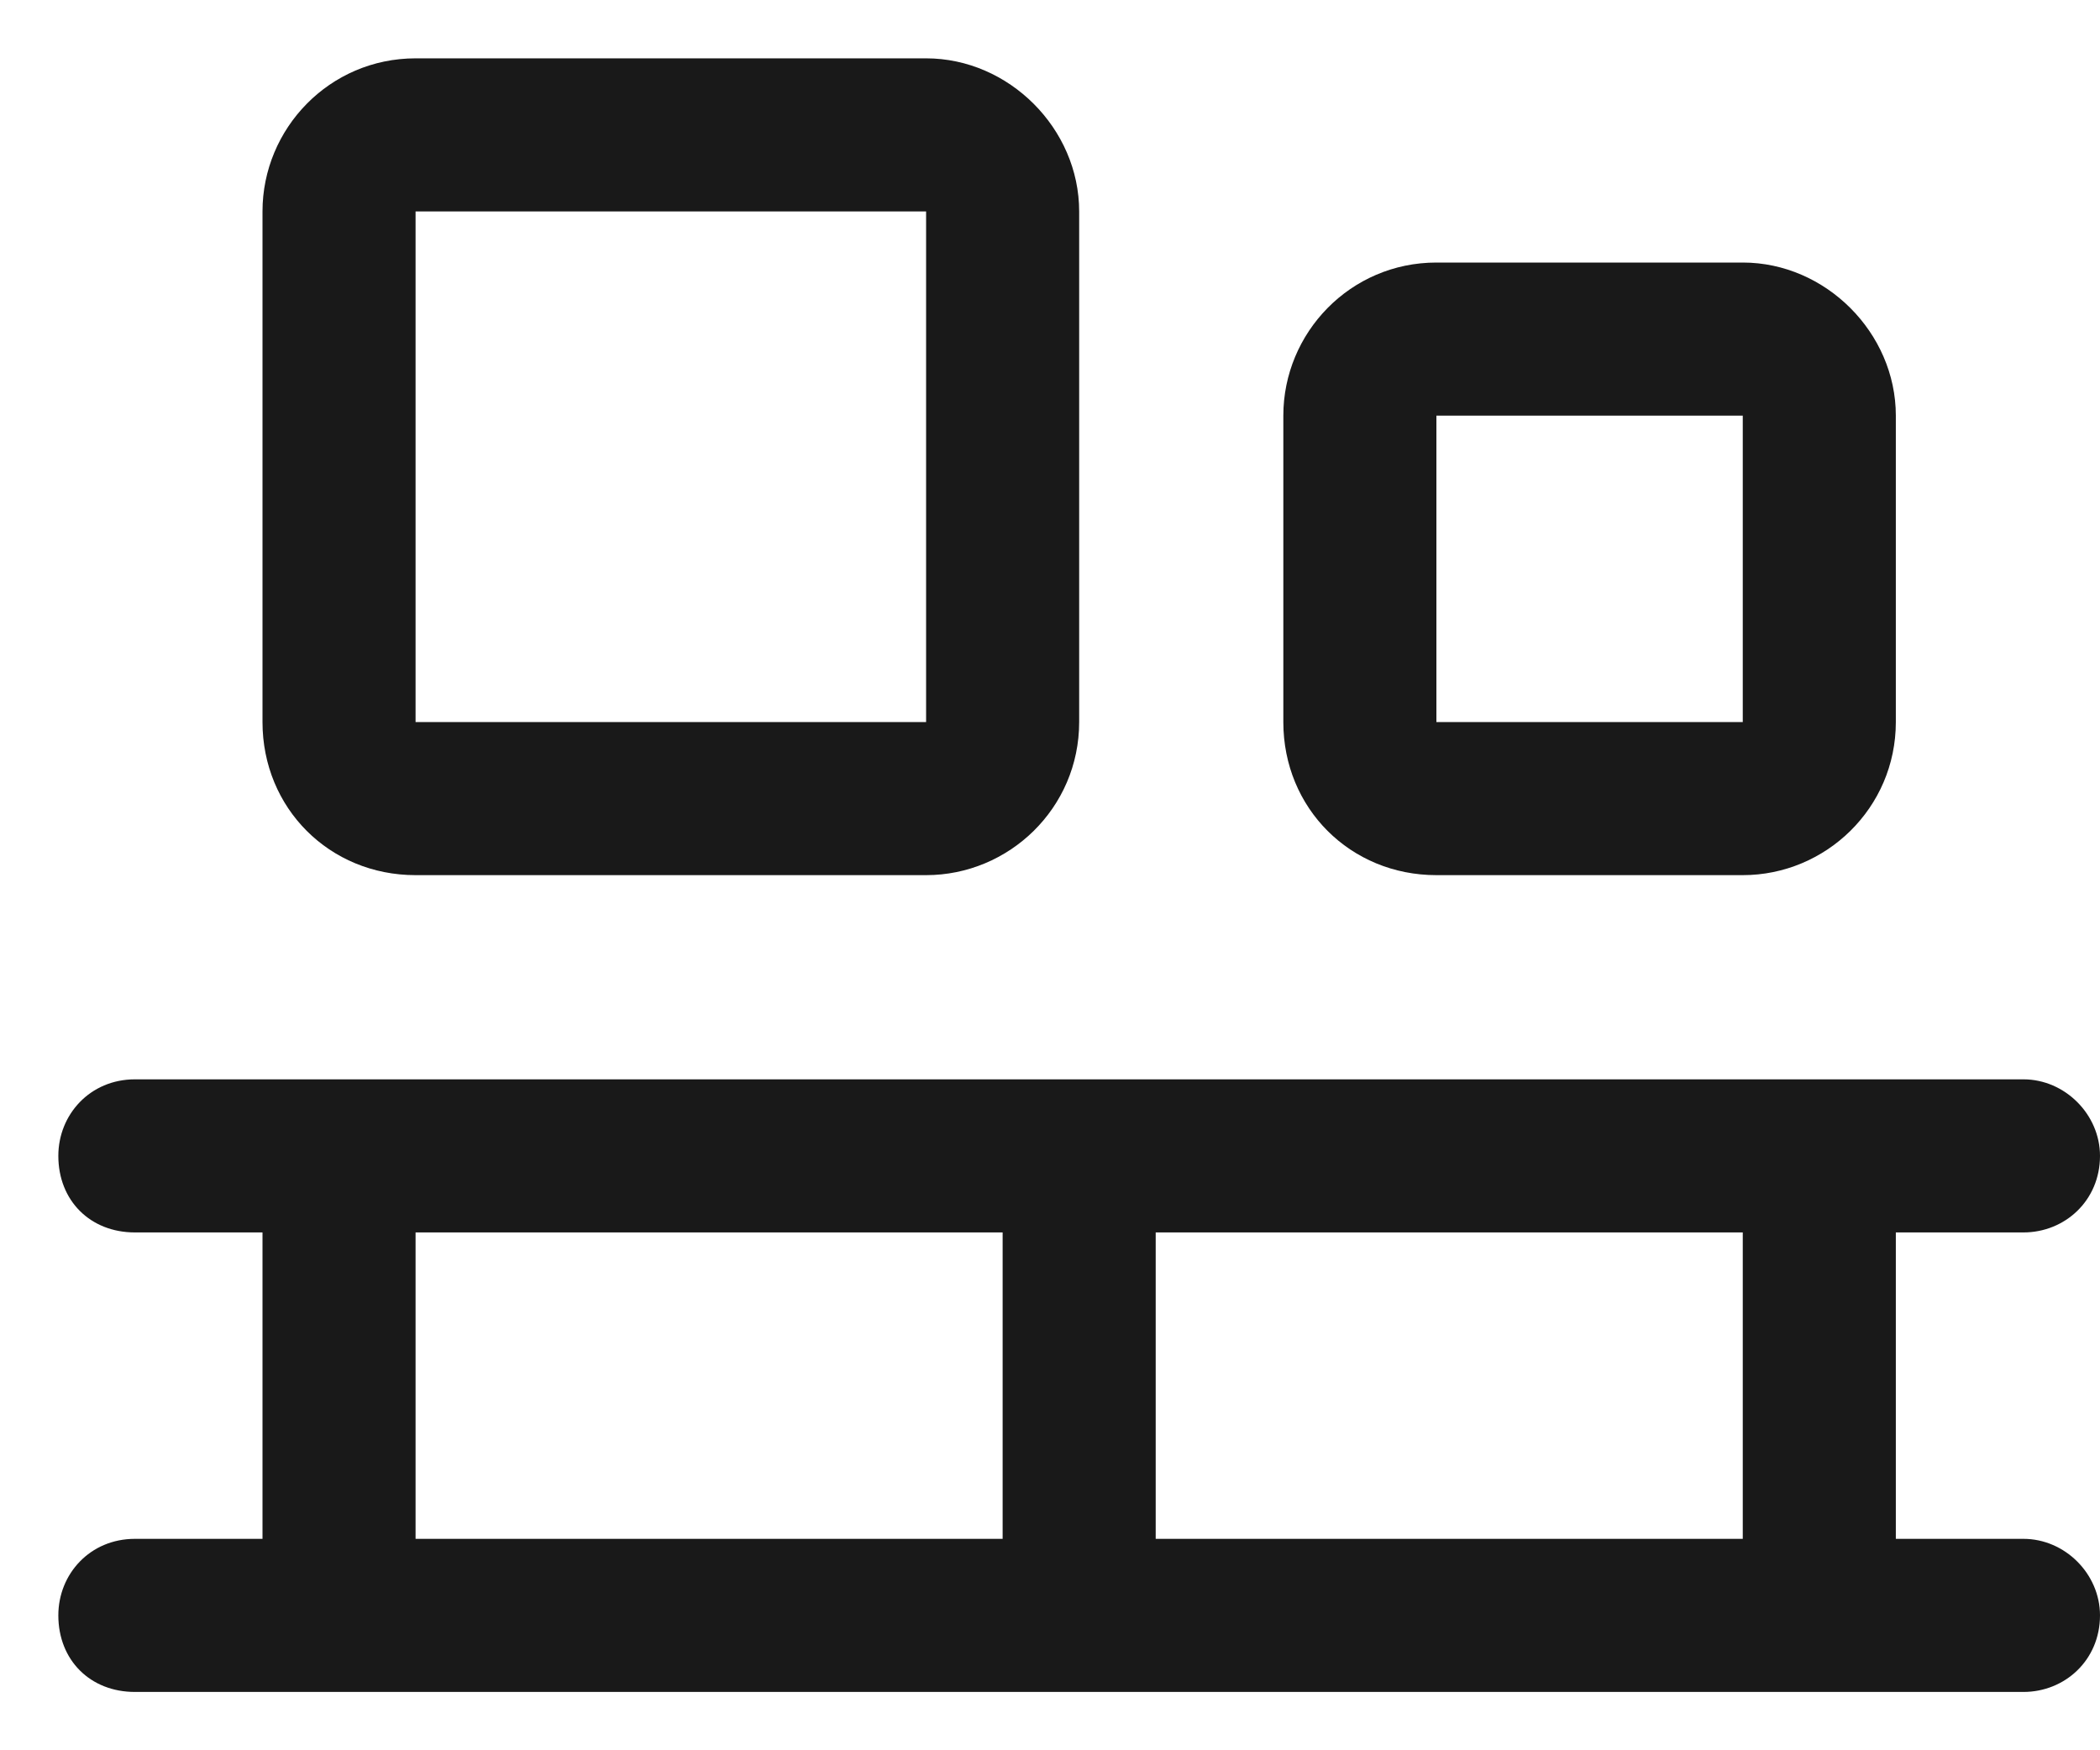 <svg width="18" height="15" viewBox="0 0 18 15" fill="none" xmlns="http://www.w3.org/2000/svg">
<path d="M7.938 1.812H3.562V6.188H7.938V1.812ZM3.562 0.5H7.938C8.648 0.5 9.25 1.102 9.25 1.812V6.188C9.25 6.926 8.648 7.5 7.938 7.5H3.562C2.824 7.5 2.25 6.926 2.25 6.188V1.812C2.25 1.102 2.824 0.5 3.562 0.5ZM14.938 3.562H12.312V6.188H14.938V3.562ZM12.312 2.25H14.938C15.648 2.25 16.25 2.852 16.25 3.562V6.188C16.25 6.926 15.648 7.5 14.938 7.5H12.312C11.574 7.5 11 6.926 11 6.188V3.562C11 2.852 11.574 2.25 12.312 2.25ZM0.5 9.906C0.5 9.551 0.773 9.25 1.156 9.25H2.906H9.25H15.594H17.344C17.699 9.25 18 9.551 18 9.906C18 10.289 17.699 10.562 17.344 10.562H16.25V13.188H17.344C17.699 13.188 18 13.488 18 13.844C18 14.227 17.699 14.5 17.344 14.5H15.594H9.25H2.906H1.156C0.773 14.5 0.5 14.227 0.5 13.844C0.5 13.488 0.773 13.188 1.156 13.188H2.25V10.562H1.156C0.773 10.562 0.5 10.289 0.5 9.906ZM3.562 13.188H8.594V10.562H3.562V13.188ZM9.906 13.188H14.938V10.562H9.906V13.188Z" fill="#191919"/>
</svg>
